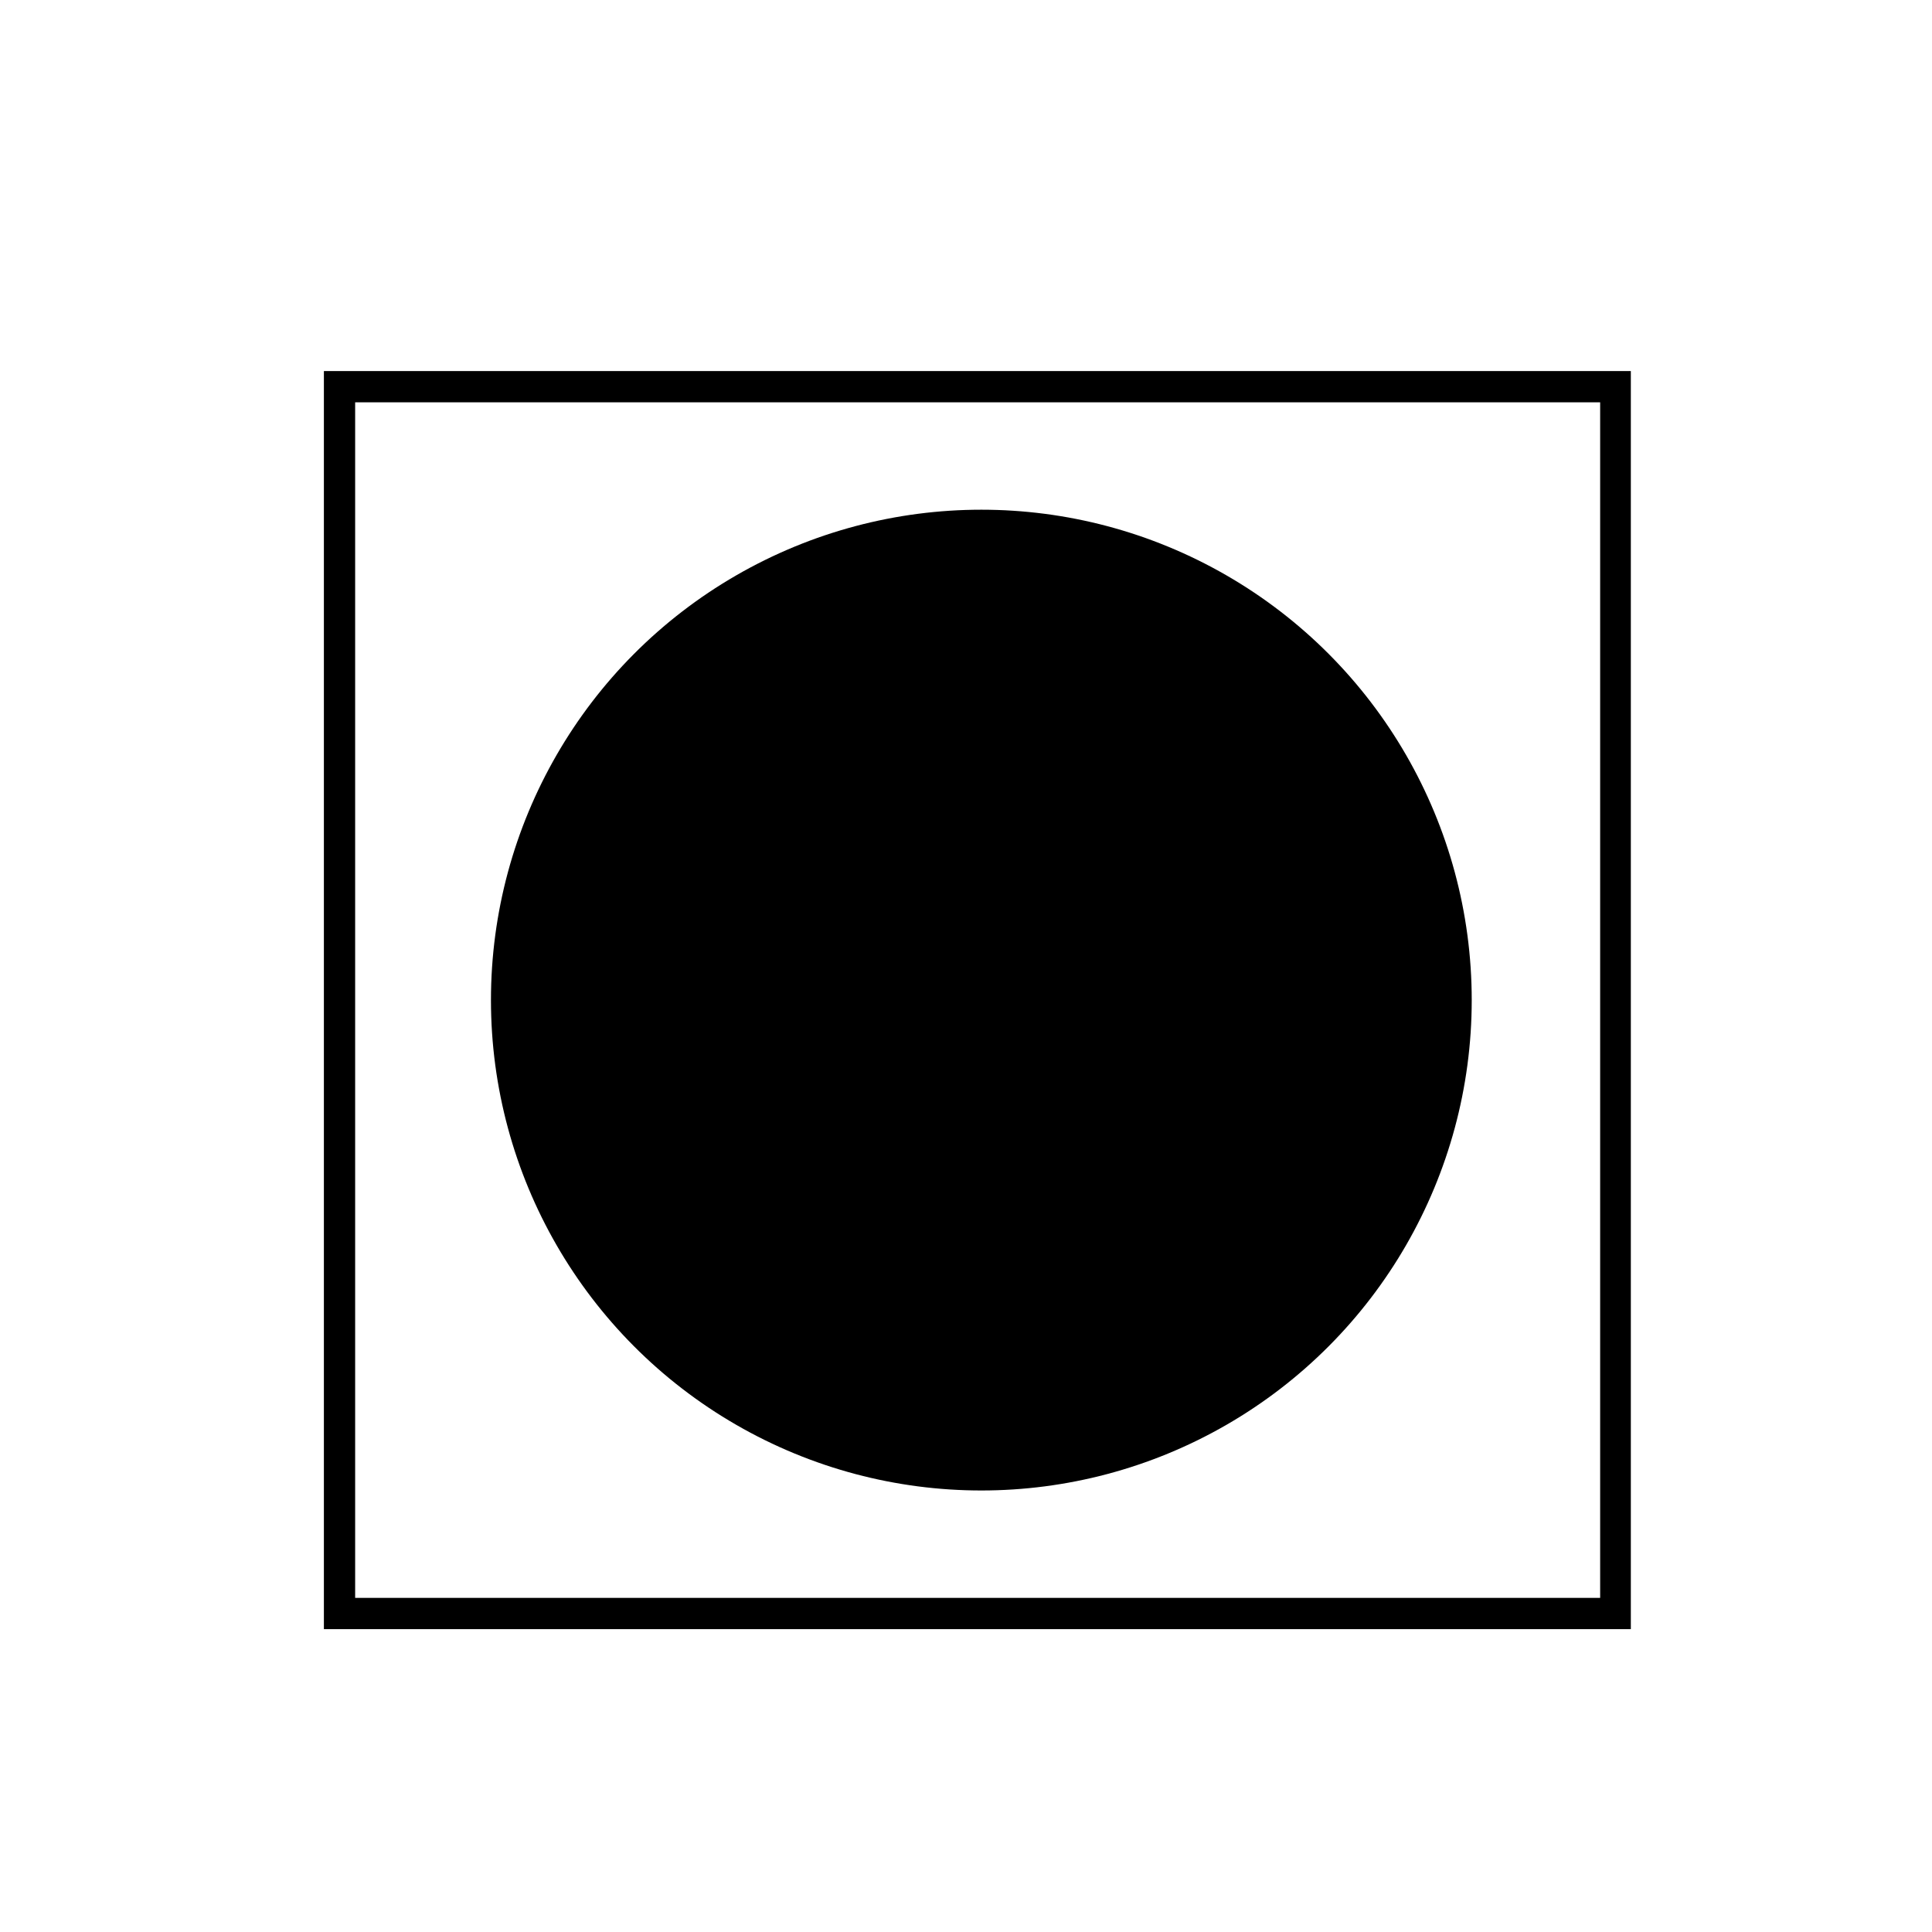 <?xml version="1.0" encoding="utf-8"?>
<!-- Generator: Adobe Illustrator 25.4.1, SVG Export Plug-In . SVG Version: 6.00 Build 0)  -->
<svg xmlns:xlink="http://www.w3.org/1999/xlink" version="1.1" id="Ebene_1" xmlns="http://www.w3.org/2000/svg" x="0px" y="0px"
     viewBox="58 54 340 340" style="enable-background:new 0 0 460 460;" xml:space="preserve">
<circle cx="230.7" cy="230" r="86.3" />
    <path d="M115,119.3v221.4h230V119.3H115z M120.5,335.2V124.8h219.1v210.4H120.5z" stroke-width="10" />
</svg>
